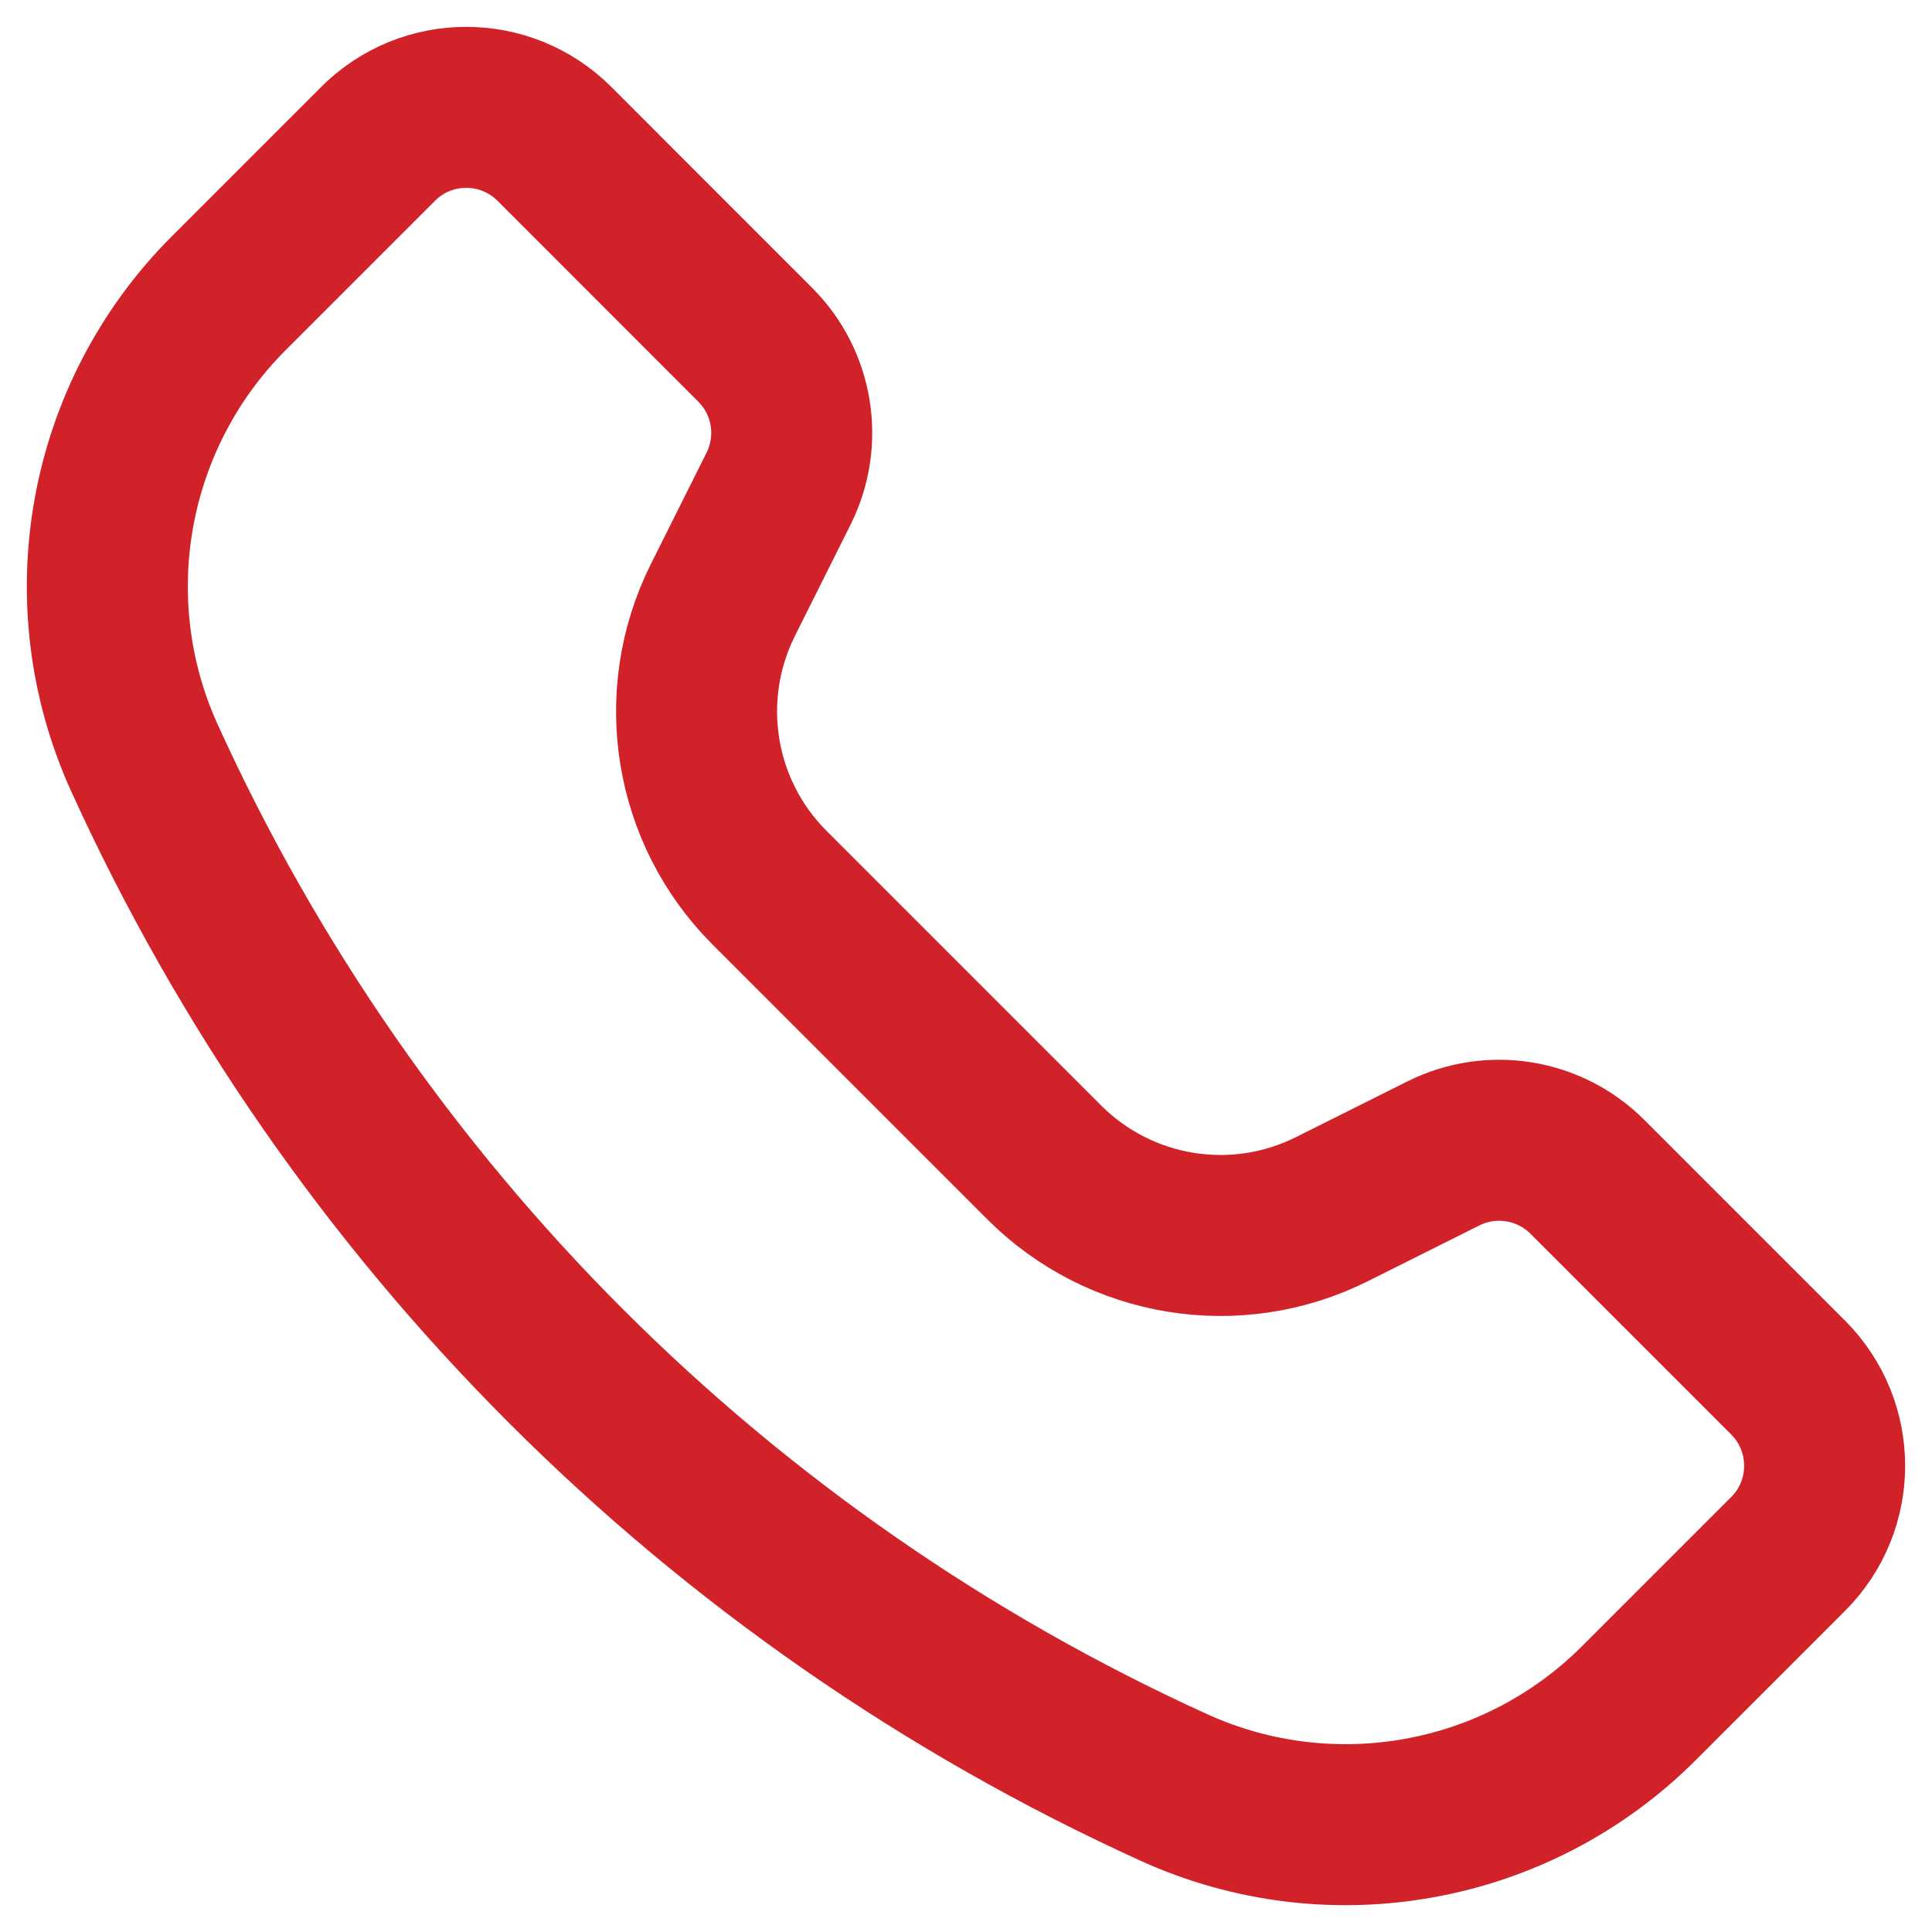 <svg width="18" height="18" viewBox="0 0 18 18" fill="none" xmlns="http://www.w3.org/2000/svg">
<path d="M3.523 1.34L2.132 2.731C0.993 3.87 0.68 5.596 1.346 7.062C3.279 11.313 6.687 14.721 10.938 16.654C12.404 17.32 14.13 17.007 15.269 15.868L16.66 14.477C17.113 14.024 17.113 13.289 16.66 12.835L14.789 10.964C14.435 10.61 13.895 10.523 13.448 10.746L12.41 11.265C11.515 11.713 10.436 11.537 9.729 10.83L7.17 8.271C6.463 7.564 6.288 6.485 6.735 5.59L7.254 4.552C7.477 4.105 7.39 3.565 7.036 3.212L5.165 1.34C4.711 0.887 3.976 0.887 3.523 1.34Z" stroke="#D12229" stroke-width="1.5" stroke-linejoin="round"/>
</svg>
